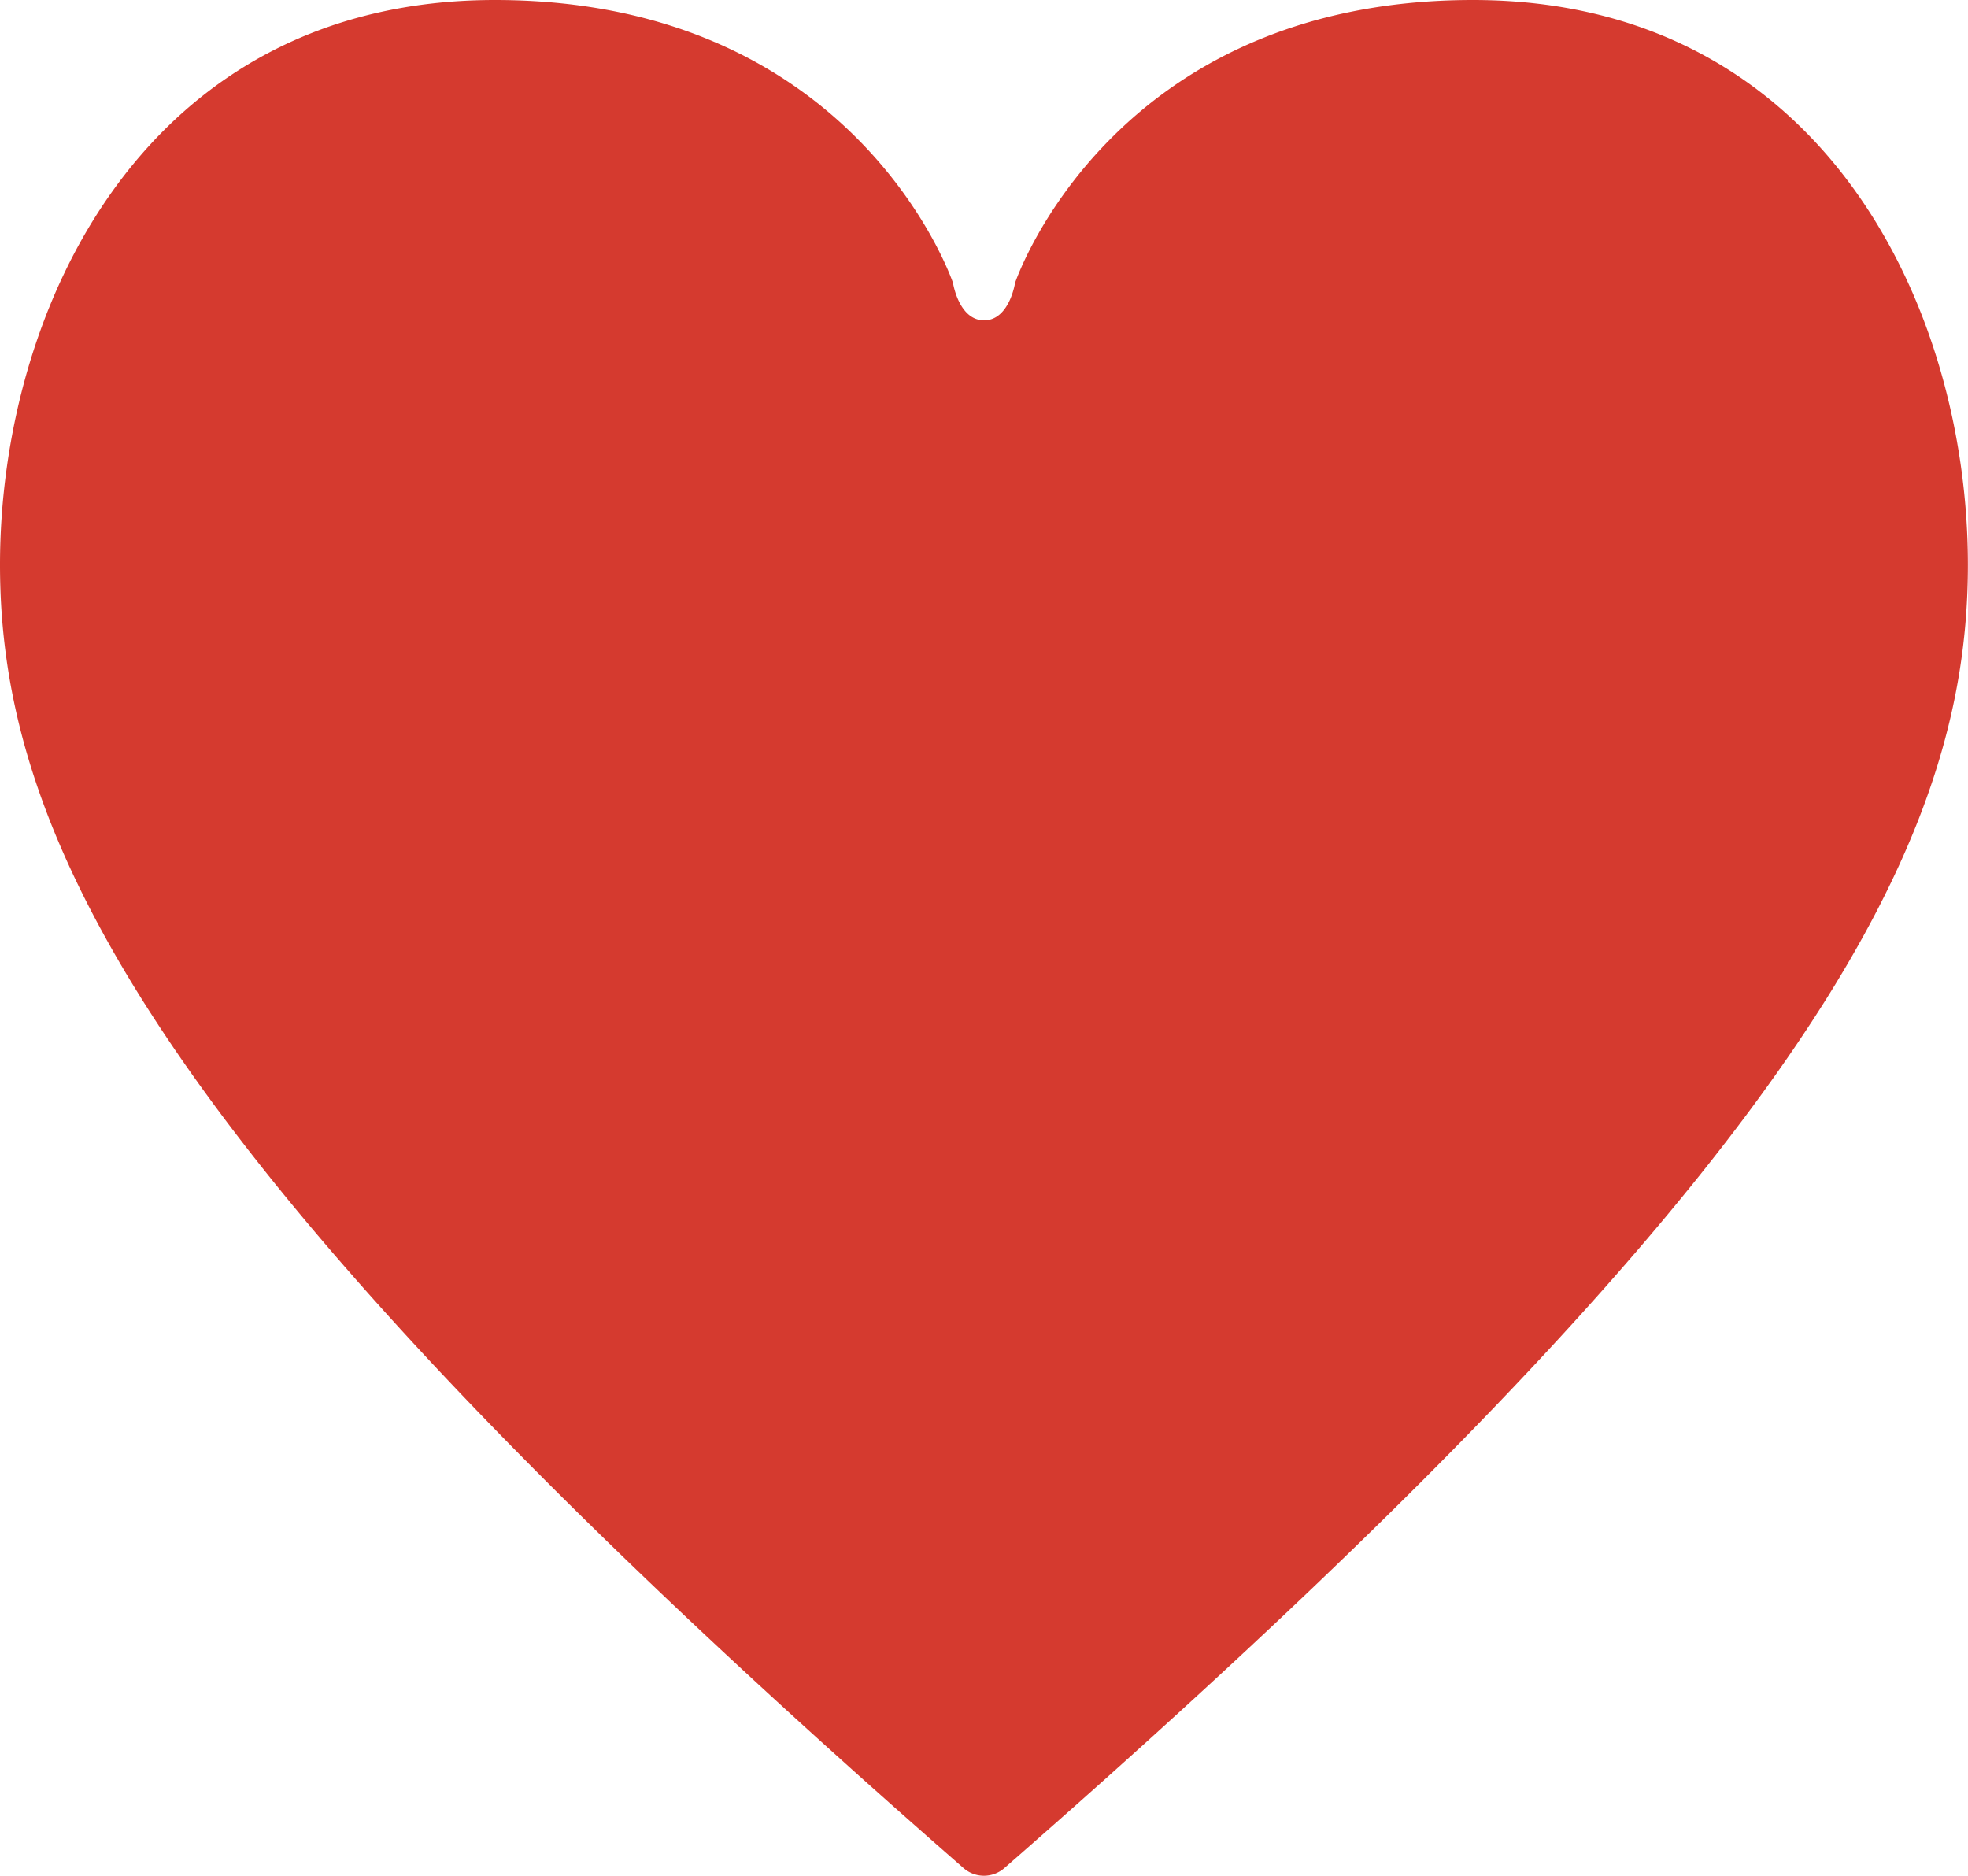 <svg id="Grupo_3" data-name="Grupo 3" xmlns="http://www.w3.org/2000/svg" xmlns:xlink="http://www.w3.org/1999/xlink" width="38.969" height="37.138" viewBox="0 0 38.969 37.138">
  <defs>
    <clipPath id="clip-path">
      <rect id="Rectángulo_1" data-name="Rectángulo 1" width="38.969" height="37.138" fill="none"/>
    </clipPath>
  </defs>
  <g id="Grupo_2" data-name="Grupo 2" transform="translate(0 0)">
    <g id="Grupo_1" data-name="Grupo 1" clip-path="url(#clip-path)">
      <path id="Trazado_1" data-name="Trazado 1" d="M29.166,0C21.983,0,20.1,5.6,20.1,5.6s-.112.743-.614.743S18.87,5.6,18.87,5.6,16.986,0,9.8,0C2.866,0,0,6.1,0,11.183c0,5.523,3.185,11.926,19.073,25.8a.615.615,0,0,0,.821,0c15.889-13.872,19.073-20.275,19.073-25.8C38.968,6.1,36.1,0,29.166,0" transform="translate(0 0)" fill="#d53a2f"/>
    </g>
  </g>
</svg>
